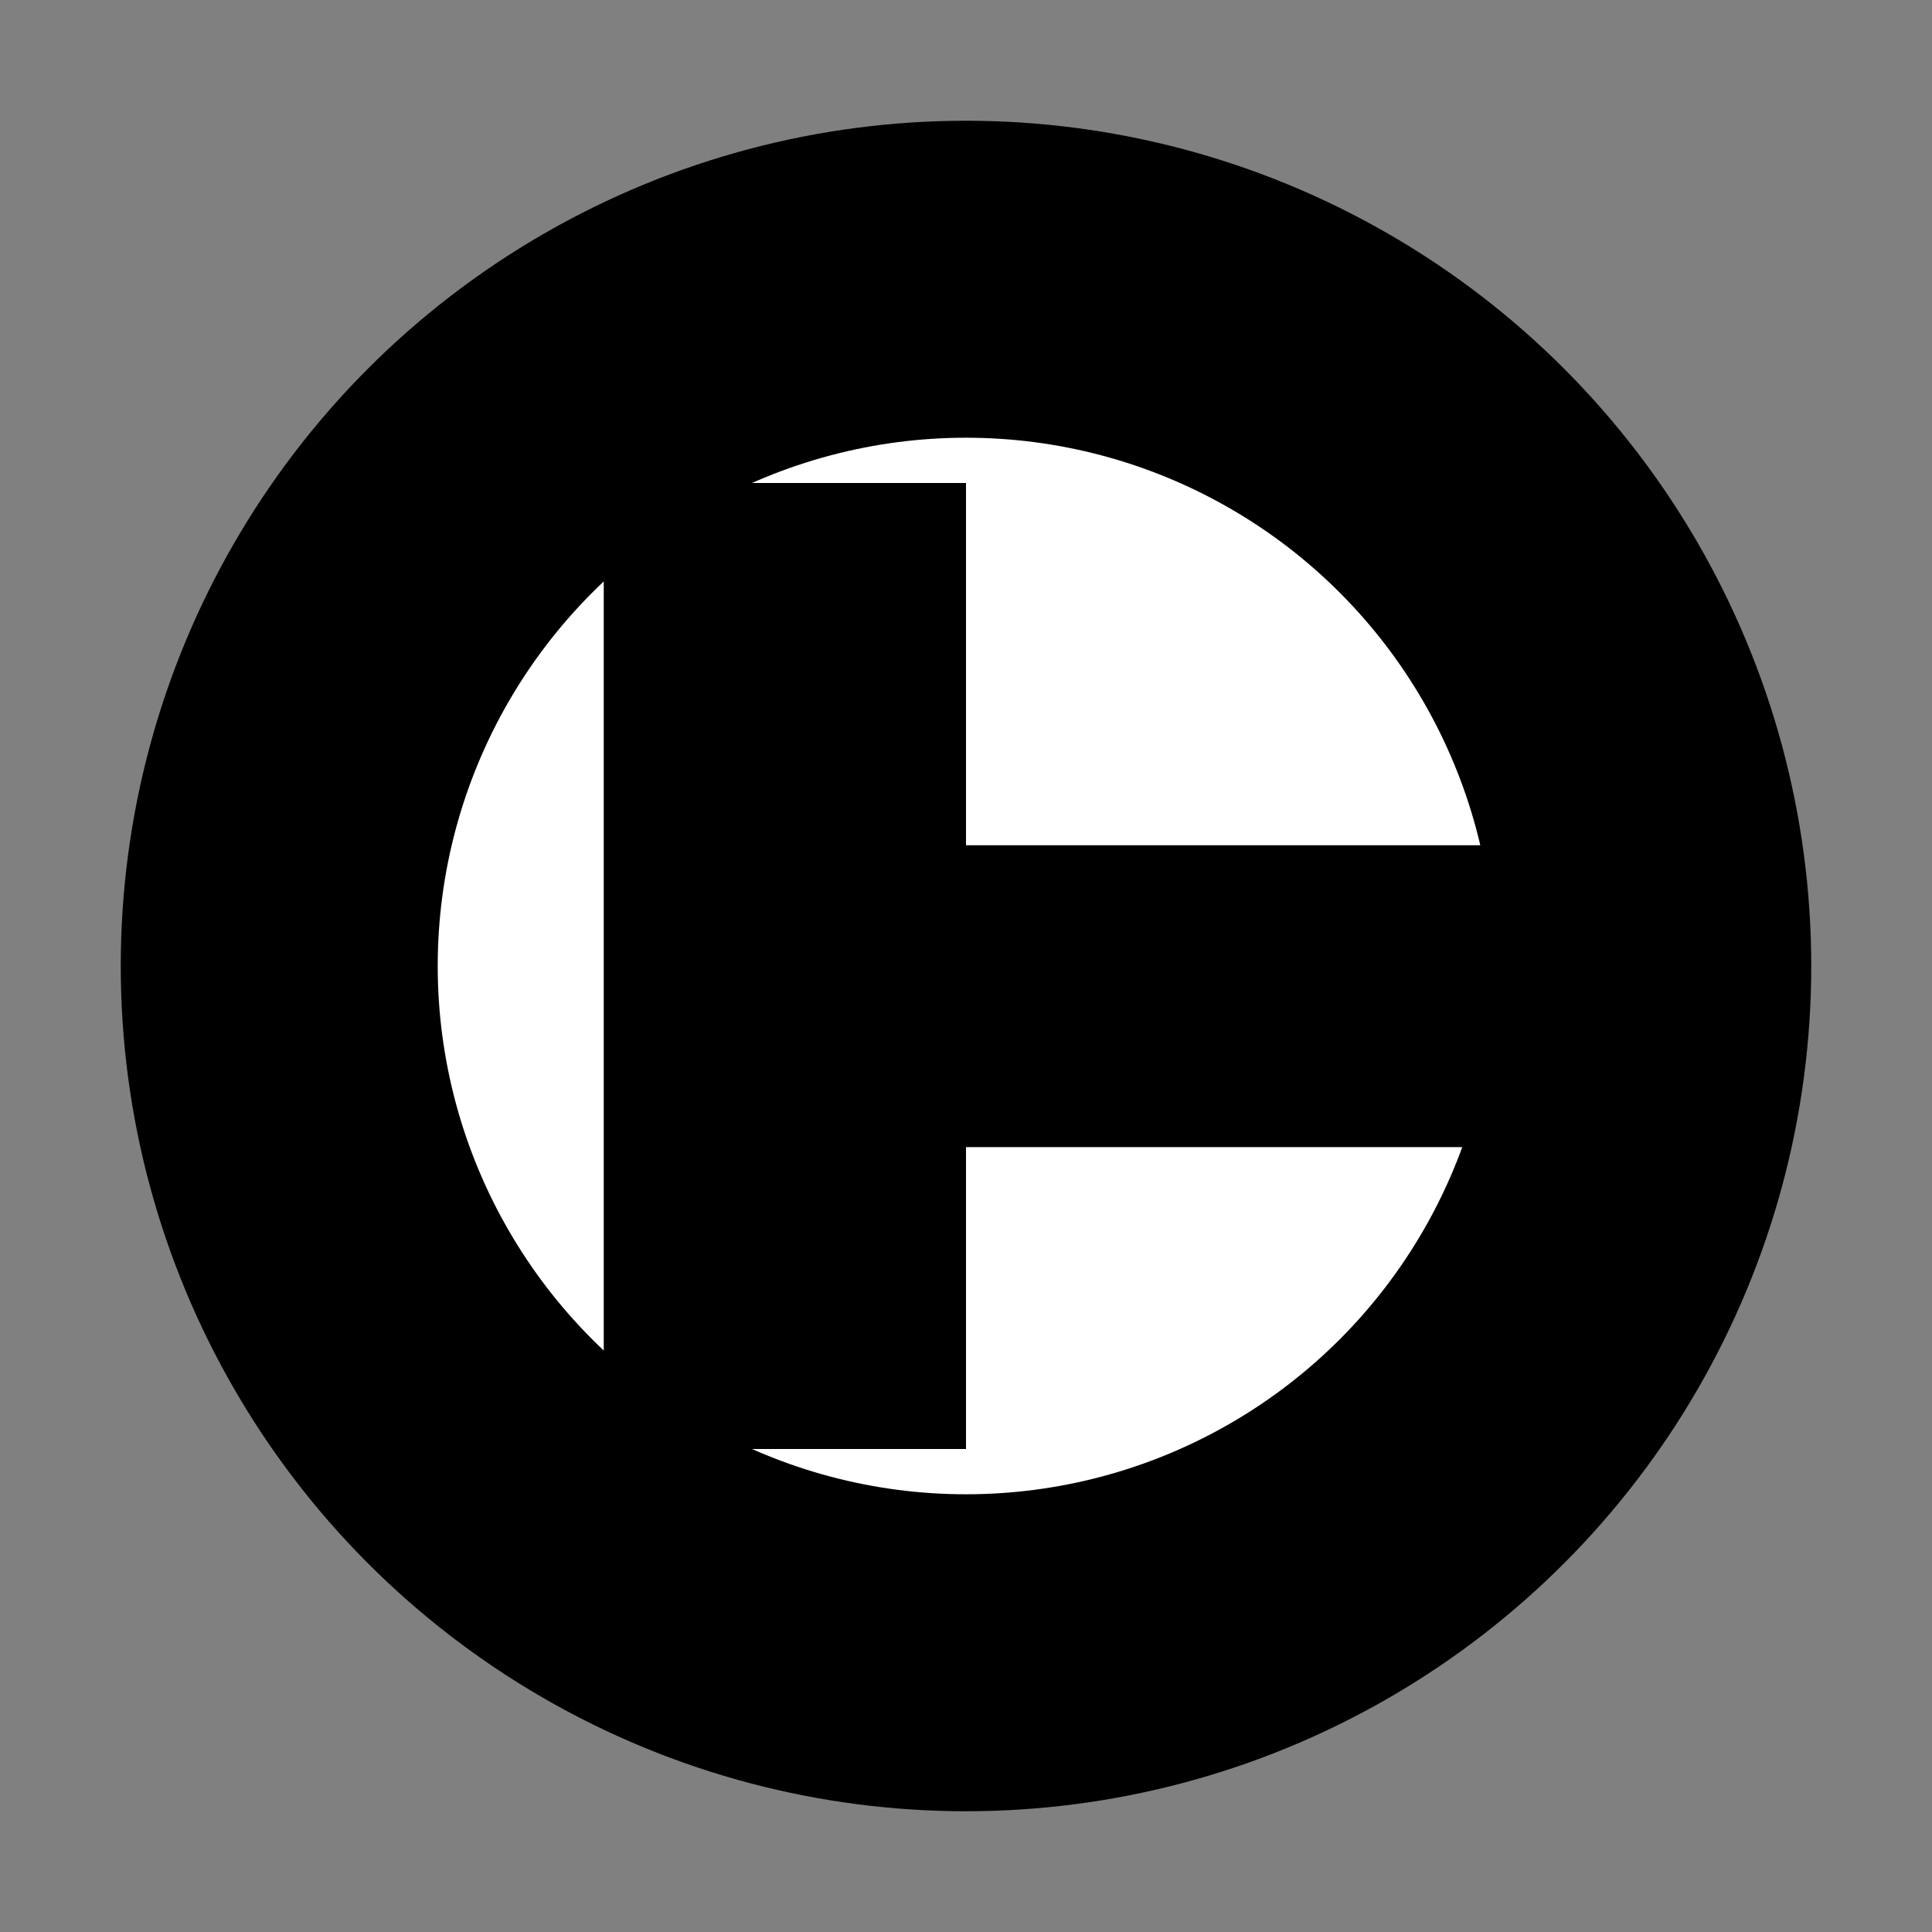 <?xml version="1.0" encoding="UTF-8"?>
<svg xmlns="http://www.w3.org/2000/svg" viewBox="0 0 512 512">
  <rect x="0" y="0" width="512" height="512" fill="#808080" stroke="none"/>
  <!-- Safari pinned tab mask icon for FactuGo: circular G-like mark only -->
  <g fill="#000000">
    <!-- Outer circle -->
    <circle cx="256" cy="256" r="224"/>
    <!-- Inner hole to create ring -->
    <circle cx="256" cy="256" r="140" fill="#ffffff"/>
    <!-- Vertical bar (left) -->
    <rect x="160" y="128" width="96" height="256"/>
    <!-- Horizontal bar to form the G opening -->
    <rect x="256" y="224" width="144" height="80"/>
  </g>
</svg>
